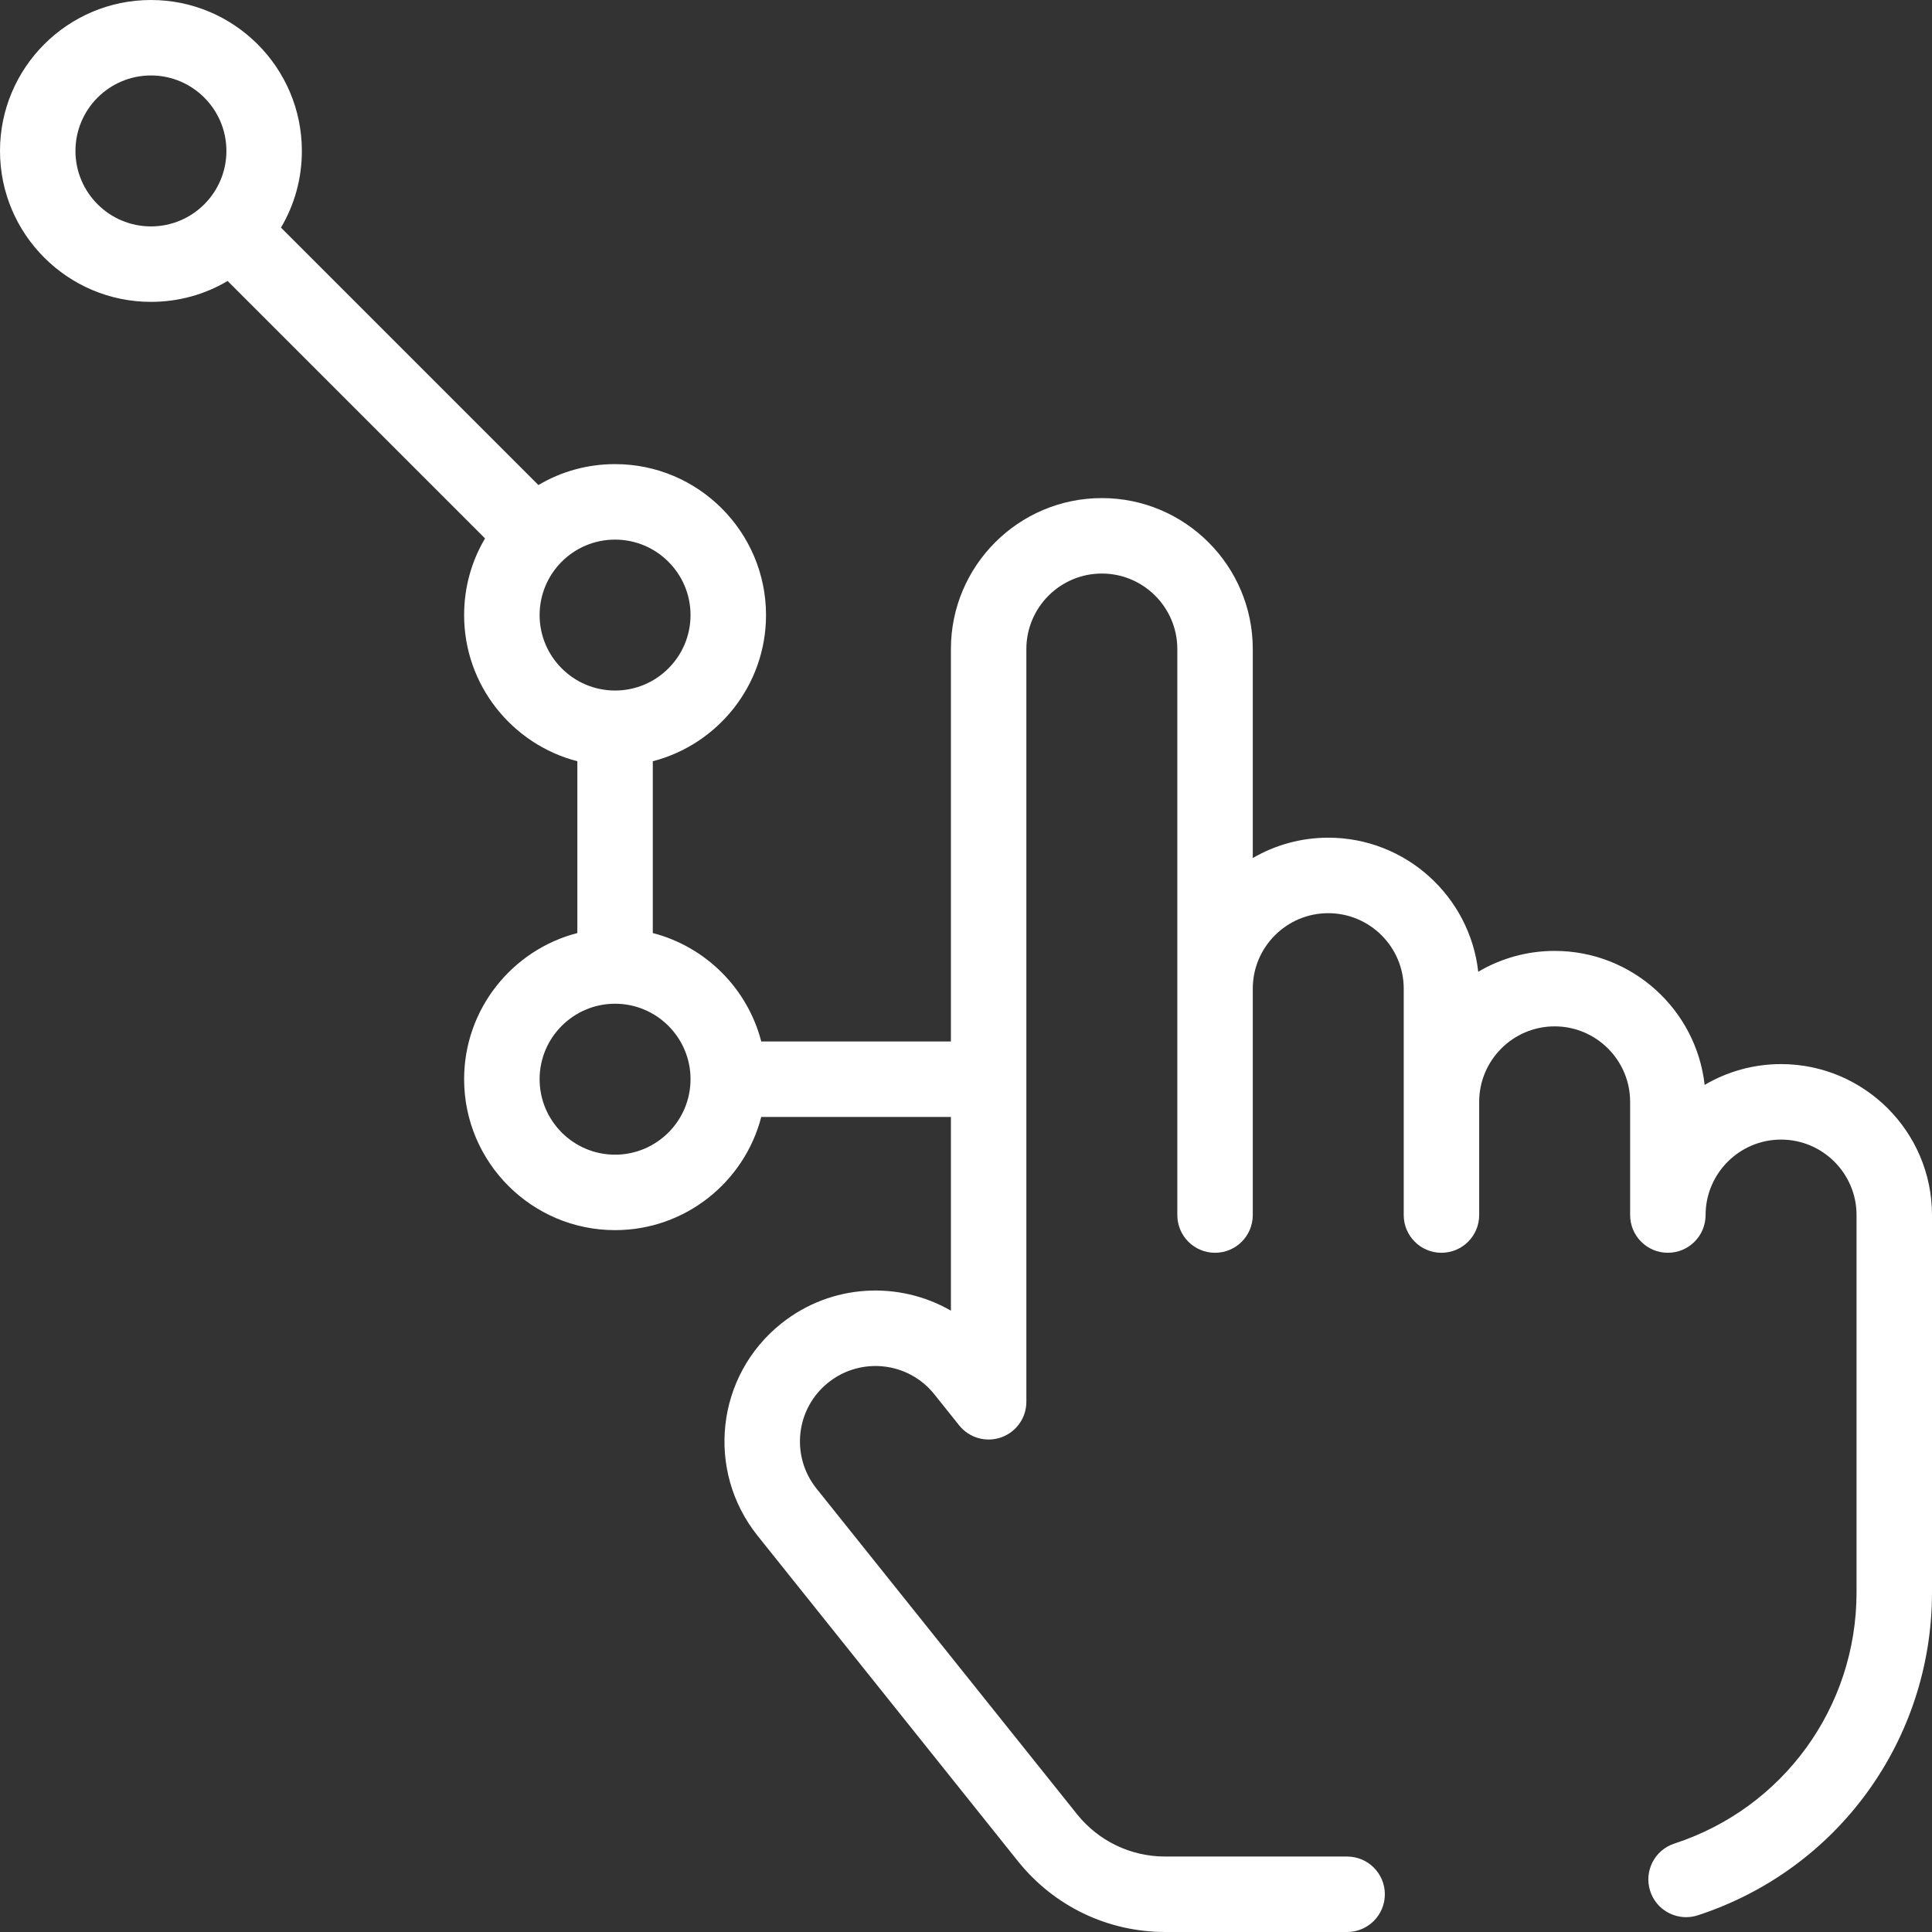 <svg width="53" height="53" viewBox="0 0 53 53" fill="none" xmlns="http://www.w3.org/2000/svg">
<rect x="0" y="0" width="53" height="53" fill="#333333" stroke="none"/>
<path d="M48.859 29.191C48.095 29.191 47.378 29.4 46.763 29.762C46.532 27.697 44.775 26.086 42.648 26.086C41.884 26.086 41.167 26.295 40.552 26.658C40.321 24.592 38.564 22.98 36.438 22.98C35.684 22.98 34.977 23.184 34.367 23.538V17.805C34.367 15.521 32.51 13.664 30.227 13.664C27.943 13.664 26.086 15.521 26.086 17.805V28.57H20.883C20.507 27.117 19.361 25.971 17.908 25.596V20.883C19.692 20.422 21.014 18.799 21.014 16.873C21.014 14.59 19.156 12.732 16.873 12.732C16.121 12.732 15.4 12.932 14.77 13.306L7.708 6.244C8.082 5.613 8.281 4.892 8.281 4.141C8.281 1.857 6.424 0 4.141 0C1.857 0 0 1.857 0 4.141C0 6.424 1.857 8.281 4.141 8.281C4.892 8.281 5.614 8.082 6.244 7.708L13.306 14.77C12.932 15.4 12.732 16.121 12.732 16.873C12.732 18.799 14.054 20.422 15.838 20.883V25.596C14.054 26.057 12.732 27.68 12.732 29.605C12.732 31.889 14.59 33.746 16.873 33.746C18.799 33.746 20.422 32.425 20.883 30.641H26.086V35.955C24.674 35.14 22.817 35.201 21.43 36.31C19.641 37.739 19.353 40.343 20.783 42.13L27.925 51.058C28.913 52.292 30.386 53 31.967 53H36.955C37.527 53 37.99 52.537 37.99 51.965C37.99 51.393 37.527 50.93 36.955 50.93H31.967C31.018 50.93 30.134 50.505 29.542 49.764L22.399 40.836C21.685 39.944 21.828 38.642 22.722 37.927C23.614 37.215 24.917 37.355 25.631 38.249L26.312 39.101C26.587 39.445 27.049 39.577 27.463 39.432C27.878 39.286 28.156 38.895 28.156 38.455V17.805C28.156 16.663 29.085 15.734 30.227 15.734C31.368 15.734 32.297 16.663 32.297 17.805V33.332C32.297 33.904 32.76 34.367 33.332 34.367C33.904 34.367 34.367 33.904 34.367 33.332V27.121C34.367 25.98 35.296 25.051 36.437 25.051C37.579 25.051 38.508 25.98 38.508 27.121V33.332C38.508 33.904 38.971 34.367 39.543 34.367C40.114 34.367 40.578 33.904 40.578 33.332V30.227C40.578 29.085 41.507 28.156 42.648 28.156C43.79 28.156 44.719 29.085 44.719 30.227V33.332C44.719 33.904 45.182 34.367 45.754 34.367C46.325 34.367 46.789 33.904 46.789 33.332C46.789 32.191 47.718 31.262 48.859 31.262C50.001 31.262 50.93 32.191 50.93 33.332V43.684C50.93 46.83 48.922 49.599 45.933 50.574C45.389 50.751 45.092 51.336 45.27 51.879C45.412 52.316 45.818 52.593 46.254 52.593C46.36 52.593 46.468 52.577 46.575 52.542C50.418 51.289 53 47.729 53 43.684V33.332C53 31.049 51.142 29.191 48.859 29.191ZM2.07 4.141C2.07 2.999 2.999 2.07 4.141 2.07C5.282 2.07 6.211 2.999 6.211 4.141C6.211 5.28 5.286 6.211 4.141 6.211C2.999 6.211 2.07 5.282 2.07 4.141ZM14.803 16.873C14.803 15.733 15.727 14.803 16.873 14.803C18.015 14.803 18.943 15.732 18.943 16.873C18.943 18.015 18.015 18.943 16.873 18.943C15.732 18.943 14.803 18.015 14.803 16.873ZM16.873 31.676C15.732 31.676 14.803 30.747 14.803 29.605C14.803 28.464 15.732 27.535 16.873 27.535C18.015 27.535 18.943 28.464 18.943 29.605C18.943 30.747 18.015 31.676 16.873 31.676Z" fill="white"/>
</svg>
